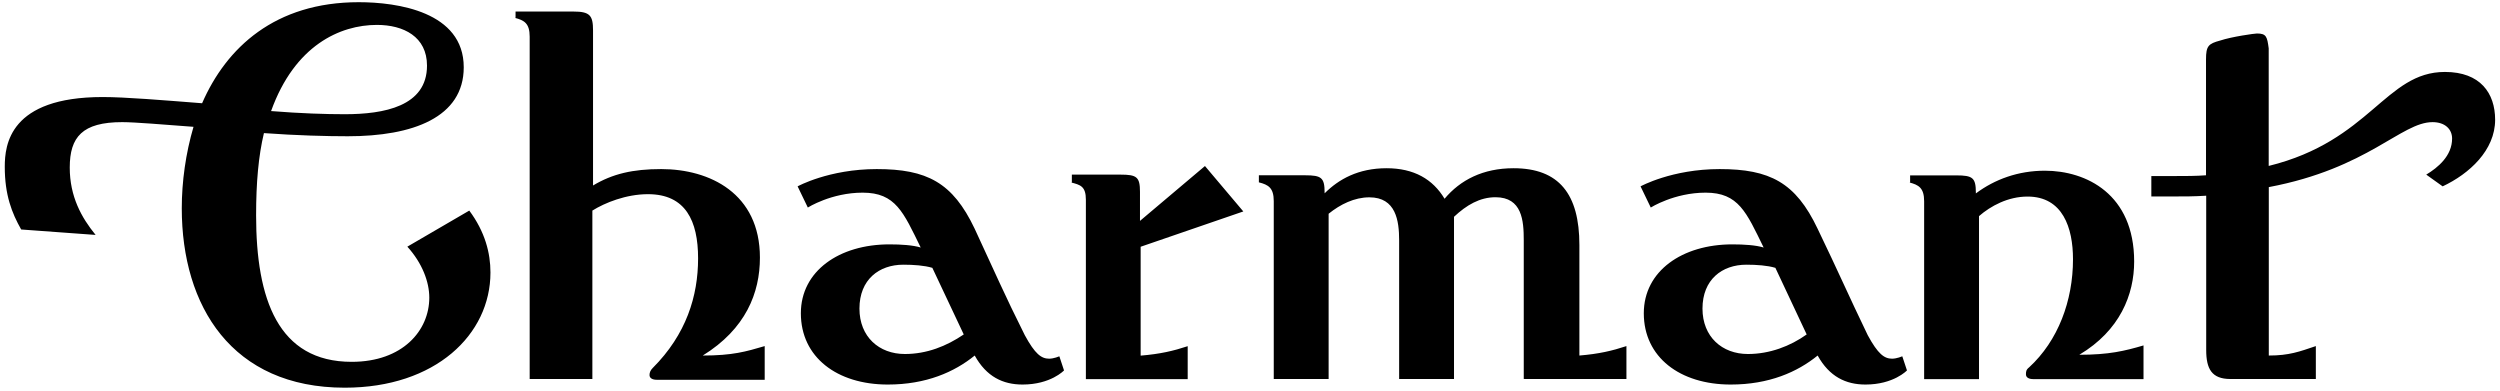 <svg width="262" height="41" viewBox="0 0 262 41" fill="none" xmlns="http://www.w3.org/2000/svg">
<path d="M10.76 10.17C0.99 10.17 0.5 15.18 0.5 17.48C0.5 20.44 1.24 22.32 2.22 24.05L10.02 24.62C8.54 22.81 7.31 20.6 7.31 17.56C7.31 14.36 8.62 12.8 12.81 12.8C14.12 12.8 17.08 13.05 20.28 13.29C19.46 16.08 19.05 19.04 19.05 21.83C19.05 32.09 24.3 40.63 36.13 40.63C45.65 40.63 51.4 35.05 51.4 28.56C51.4 26.51 50.83 24.29 49.18 22.07L42.69 25.85C44.25 27.57 44.99 29.54 44.99 31.19C44.99 34.64 42.2 37.92 36.86 37.92C29.14 37.92 26.84 31.35 26.84 22.57C26.84 19.12 27.09 16.33 27.66 13.95C31.11 14.2 34.23 14.28 36.45 14.28C43.26 14.28 48.6 12.31 48.6 7.05C48.6 1.22 41.62 0.23 37.6 0.23C28.82 0.23 23.72 4.99 21.18 10.82C17.08 10.5 13.14 10.17 10.76 10.17ZM159.78 39.72H170.45V36.27C168.97 36.76 167.58 37.09 165.52 37.26V25.68C165.52 20.34 163.39 17.63 158.62 17.63C155.42 17.63 153.04 18.86 151.39 20.83C150.16 18.78 148.19 17.63 145.31 17.63C142.35 17.63 140.3 18.78 138.82 20.26V20.18C138.82 18.62 138.49 18.37 136.77 18.37H131.93V19.11C132.92 19.36 133.49 19.68 133.49 21.08V39.72H139.24V22.4C140.47 21.41 141.95 20.68 143.51 20.68C146.3 20.68 146.63 23.14 146.63 25.19V39.72H152.38V25.68V22.72C153.69 21.49 155.09 20.67 156.73 20.67C159.52 20.67 159.69 23.13 159.69 25.18V39.71H159.78V39.72ZM53.95 1.87C54.94 2.12 55.51 2.45 55.51 3.84V39.72H62.08V22.07C63.39 21.25 65.61 20.35 67.91 20.35C71.85 20.35 73.16 23.14 73.16 27.08C73.16 31.02 71.93 35.04 68.4 38.57C68.15 38.82 68.07 39.06 68.07 39.31C68.07 39.64 68.4 39.8 68.81 39.8H80.14V36.27C78.17 36.85 76.77 37.26 73.65 37.26C78.16 34.47 79.64 30.69 79.64 27C79.64 20.27 74.39 17.72 69.29 17.72C66.33 17.72 64.2 18.21 62.15 19.44V3.18C62.15 1.62 61.82 1.21 60.1 1.21H54.03V1.87H53.95V1.87ZM225.46 18.46V20.59H227.68C228.91 20.59 229.98 20.59 231.21 20.51V36.68C231.21 38.65 231.78 39.72 233.75 39.72H242.7V36.27C240.98 36.85 239.91 37.26 237.77 37.26V19.61C248.2 17.64 251.65 12.8 254.93 12.8C256.24 12.8 256.98 13.54 256.98 14.52C256.98 16.33 255.5 17.56 254.27 18.3L255.99 19.53C258.78 18.22 261.49 15.75 261.49 12.55C261.49 9.76 259.93 7.54 256.23 7.54C249.99 7.54 248.43 14.76 237.76 17.39V5.07C237.6 3.84 237.51 3.51 236.53 3.51C236.28 3.51 233.9 3.84 232.67 4.25C231.44 4.58 231.19 4.82 231.19 6.22V18.37C230.12 18.45 229.06 18.45 227.82 18.45H225.46V18.46ZM102.14 23.96C99.84 19.12 97.13 17.72 91.88 17.72C86.87 17.72 83.59 19.53 83.59 19.53L84.66 21.75C84.66 21.75 87.12 20.19 90.41 20.19C93.86 20.19 94.68 22.24 96.49 25.94C95.67 25.69 94.44 25.61 93.21 25.61C87.95 25.61 83.93 28.4 83.93 32.83C83.93 37.43 87.71 40.3 93.04 40.3C97.06 40.3 100.02 38.99 102.15 37.26C103.38 39.48 105.11 40.3 107.16 40.3C110.12 40.3 111.51 38.82 111.51 38.82L111.02 37.34C111.02 37.34 110.45 37.59 109.95 37.59C109.13 37.59 108.47 37.1 107.4 35.13C105.26 30.86 104.28 28.56 102.14 23.96ZM200.09 19.12C201.07 19.37 201.65 19.69 201.65 21.09V39.73H207.4V22.65C208.63 21.58 210.44 20.6 212.49 20.6C216.18 20.6 217.25 23.88 217.25 27.17C217.25 31.52 215.69 35.71 212.65 38.5C212.32 38.75 212.32 38.99 212.32 39.24C212.32 39.57 212.65 39.73 213.06 39.73H224.64V36.2C222.67 36.78 221.03 37.18 217.91 37.18C222.18 34.64 223.66 30.86 223.66 27.41C223.66 20.35 218.65 17.89 214.3 17.89C211.51 17.89 209.05 18.79 207.07 20.27V20.19C207.07 18.63 206.74 18.38 205.02 18.38H200.18V19.12H200.09V19.12ZM112.24 19.12C113.23 19.37 113.8 19.53 113.8 20.93V39.73H124.47V36.28C122.99 36.77 121.6 37.1 119.54 37.27V25.86L130.3 22.16L126.28 17.4C126.28 17.4 121.44 21.5 119.47 23.15V20.11C119.47 18.55 119.14 18.3 117.42 18.3H112.33V19.12H112.24V19.12ZM39.5 2.61C42.29 2.61 44.75 3.84 44.75 6.88C44.75 11.15 40.24 11.97 36.13 11.97C34.16 11.97 31.53 11.89 28.41 11.64C30.88 4.75 35.64 2.61 39.5 2.61ZM94.83 37.1C92.12 37.1 90.07 35.29 90.07 32.34C90.07 29.3 92.12 27.74 94.67 27.74C95.74 27.74 96.89 27.82 97.71 28.07L101 35.05C99.19 36.28 97.13 37.1 94.83 37.1ZM190.48 23.96C188.18 19.12 185.47 17.72 180.22 17.72C175.21 17.72 171.93 19.53 171.93 19.53L173 21.75C173 21.75 175.46 20.19 178.75 20.19C182.2 20.19 183.02 22.24 184.83 25.94C184.01 25.69 182.78 25.61 181.55 25.61C176.3 25.61 172.27 28.4 172.27 32.83C172.27 37.43 176.05 40.3 181.38 40.3C185.4 40.3 188.36 38.99 190.49 37.26C191.72 39.48 193.45 40.3 195.5 40.3C198.46 40.3 199.85 38.82 199.85 38.82L199.36 37.34C199.36 37.34 198.79 37.59 198.29 37.59C197.47 37.59 196.81 37.1 195.74 35.13C193.68 30.86 192.7 28.56 190.48 23.96ZM183.18 37.1C180.47 37.1 178.42 35.29 178.42 32.34C178.42 29.3 180.47 27.74 183.02 27.74C184.09 27.74 185.24 27.82 186.06 28.07L189.34 35.05C187.61 36.28 185.47 37.1 183.18 37.1Z" fill="black"/>
</svg>
